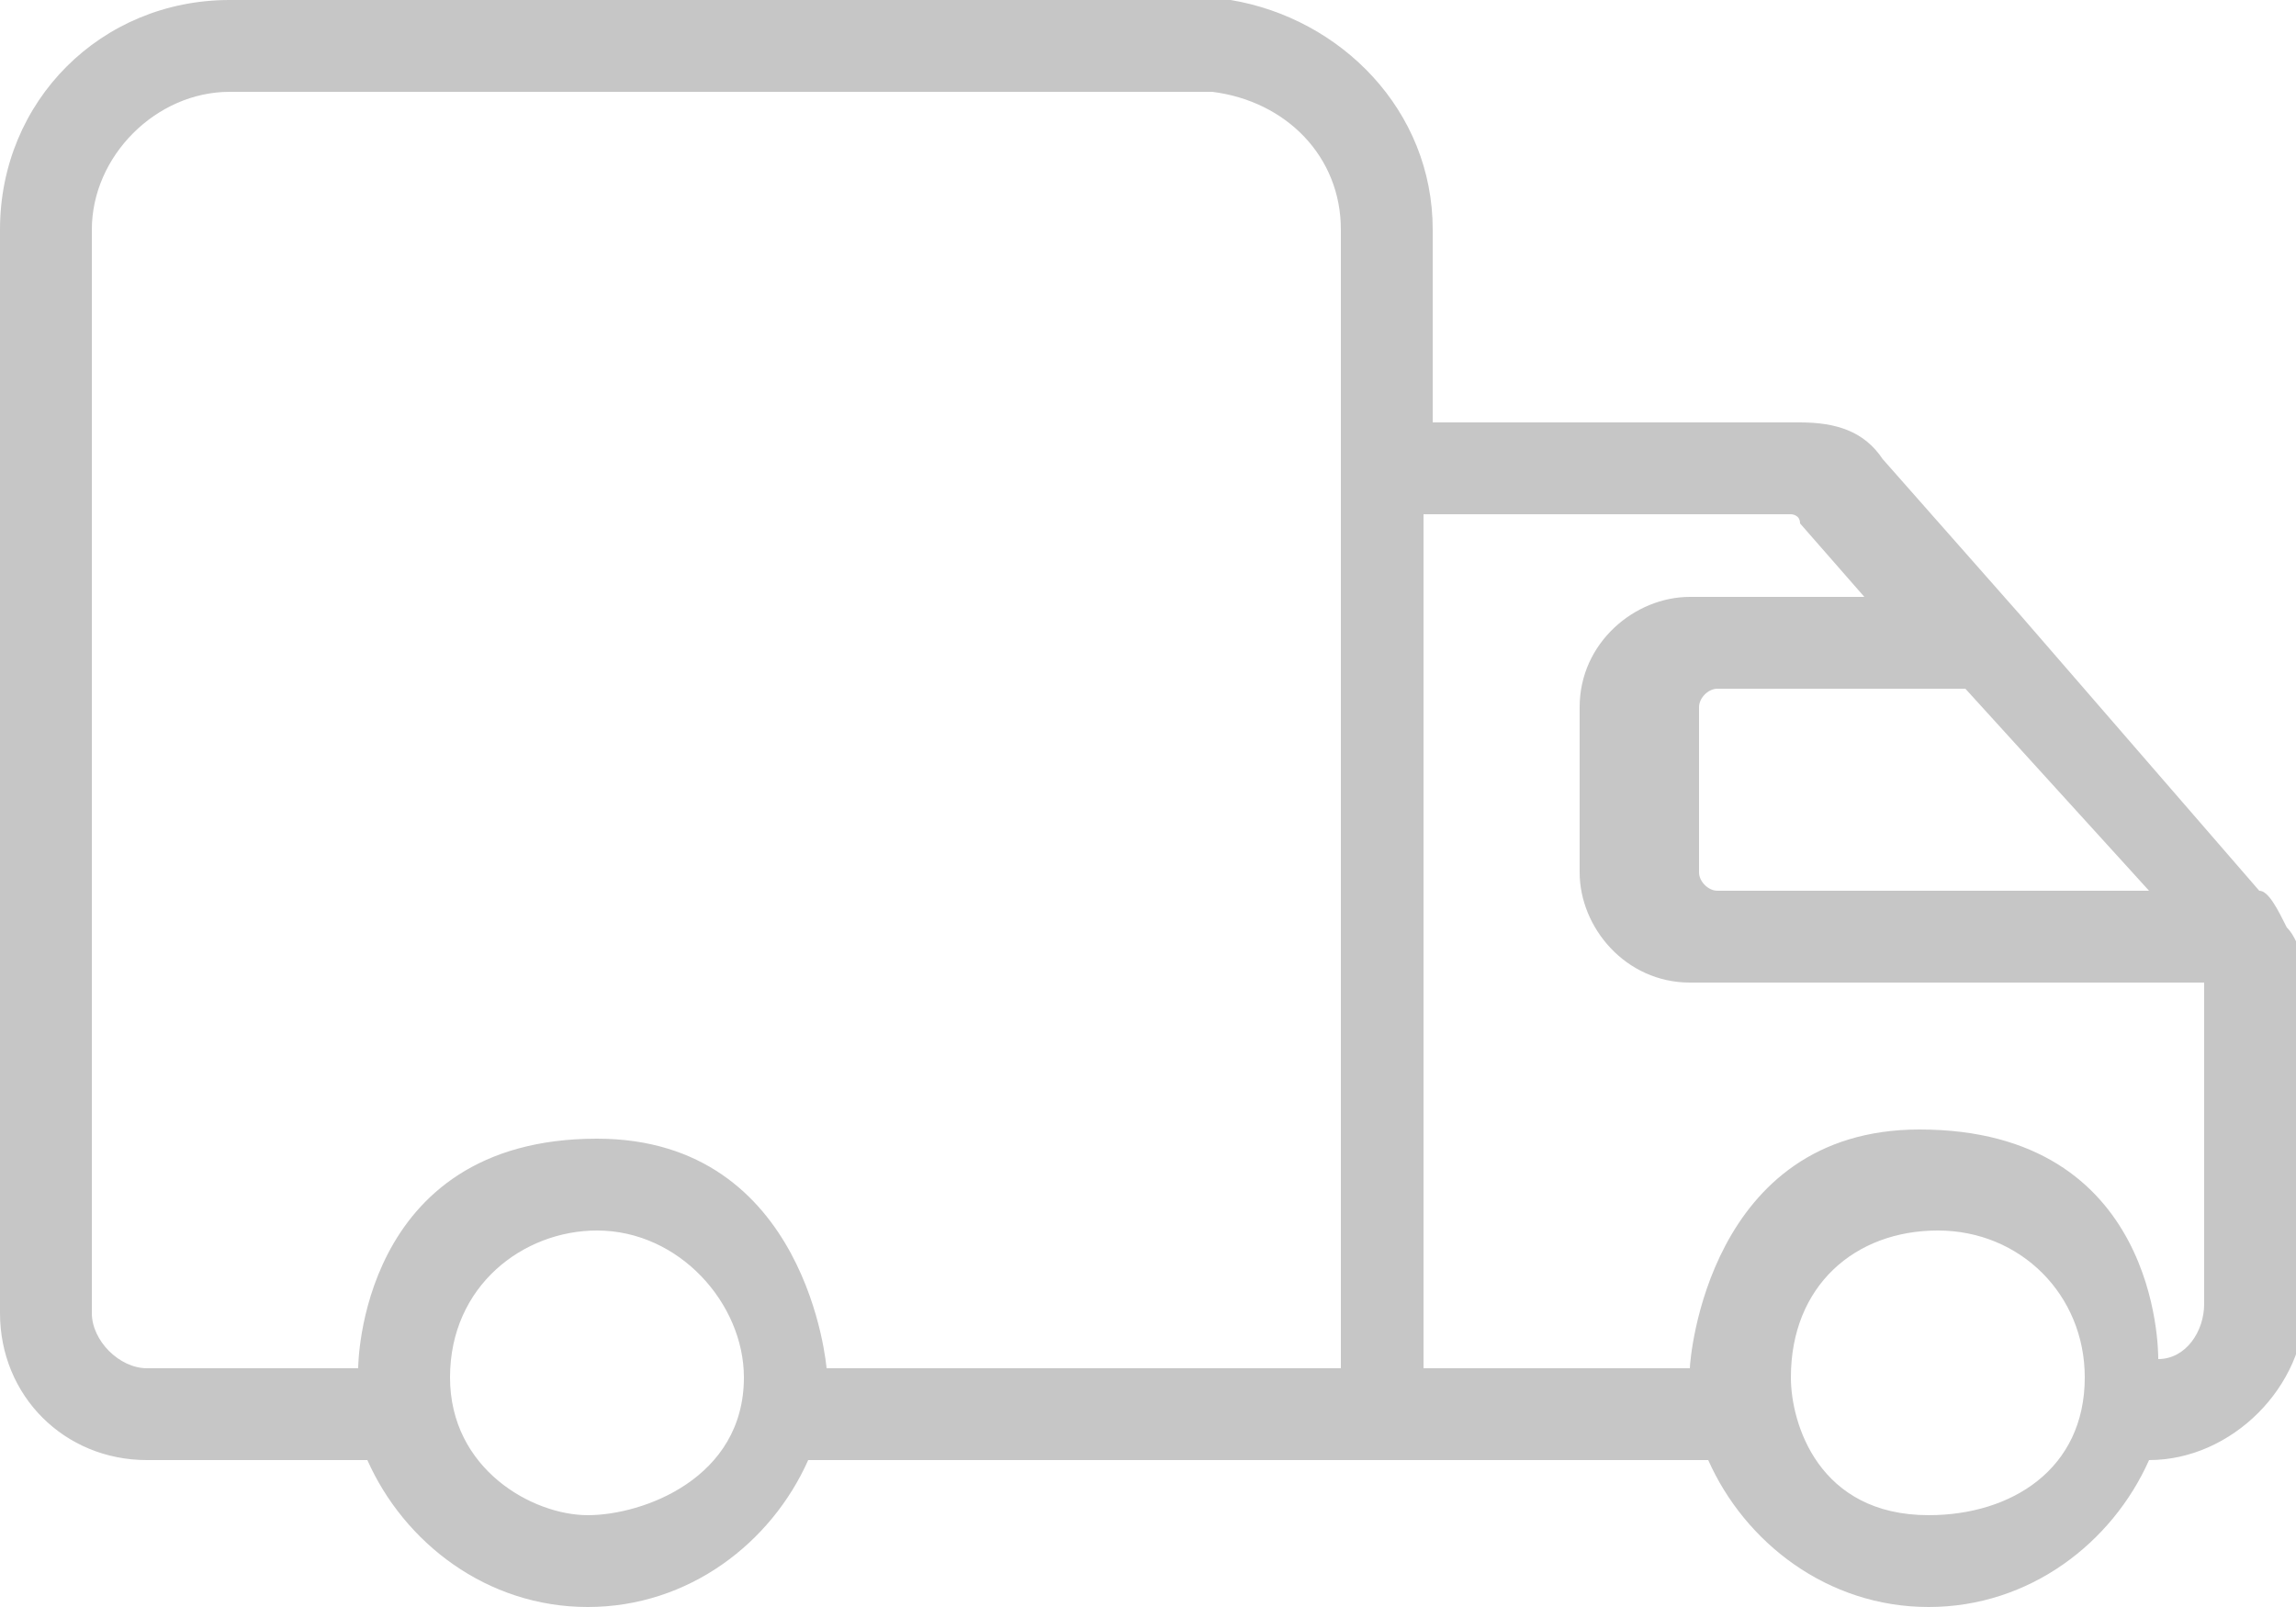 <?xml version="1.0" encoding="utf-8"?>
<!-- Generator: Adobe Illustrator 24.3.0, SVG Export Plug-In . SVG Version: 6.00 Build 0)  -->
<svg version="1.1" id="Camada_1" xmlns="http://www.w3.org/2000/svg" xmlns:xlink="http://www.w3.org/1999/xlink" x="0px" y="0px"
	 viewBox="0 0 25 17.5" style="enable-background:new 0 0 25 17.5;" xml:space="preserve">
<style type="text/css">
	.st0{fill:#C6C6C6;}
</style>
<path class="st0" d="M24.9,10.1L24.9,10.1L24.9,10.1c-0.1-0.2-0.2-0.4-0.3-0.4l-2.6-3L20.5,5c-0.2-0.3-0.5-0.4-0.9-0.4h-4V2.5
	c0-1.3-1-2.3-2.2-2.5c-0.1,0-0.1,0-0.1,0H2.5C1.1,0,0,1.1,0,2.5v11.8c0,0.9,0.7,1.6,1.6,1.6H4c0.4,0.9,1.3,1.6,2.4,1.6
	s2-0.7,2.4-1.6h6.4h3.4c0.4,0.9,1.3,1.6,2.4,1.6s2-0.7,2.4-1.6c0.9,0,1.7-0.8,1.7-1.7v-3.8C25,10.3,25,10.2,24.9,10.1z M23.4,9.7
	h-4.7c-0.1,0-0.2-0.1-0.2-0.2V7.7c0-0.1,0.1-0.2,0.2-0.2h2.7L23.4,9.7z M6.4,16.5c-0.6,0-1.5-0.5-1.5-1.5c0-1,0.8-1.6,1.6-1.6
	c0.9,0,1.6,0.8,1.6,1.6C8.1,16.1,7,16.5,6.4,16.5z M6.5,12.4c-2.6,0-2.6,2.5-2.6,2.5H1.6c-0.3,0-0.6-0.3-0.6-0.6V2.5
	C1,1.7,1.7,1,2.5,1h10.7l0,0c0.8,0.1,1.4,0.7,1.4,1.5v2.6v9.8H9C9,14.9,8.8,12.4,6.5,12.4z M21,16.5c-1.2,0-1.5-1-1.5-1.5
	c0-1,0.7-1.6,1.6-1.6s1.6,0.7,1.6,1.6C22.7,16,21.9,16.5,21,16.5z M24,14.2c0,0.3-0.2,0.6-0.5,0.6c0-0.1,0-2.5-2.6-2.5
	c-2.3,0-2.5,2.5-2.5,2.6h-2.9V5.6h4c0,0,0.1,0,0.1,0.1l0.7,0.8h-1.9c-0.6,0-1.2,0.5-1.2,1.2v1.8c0,0.6,0.5,1.2,1.2,1.2H24V14.2z"/>
</svg>
